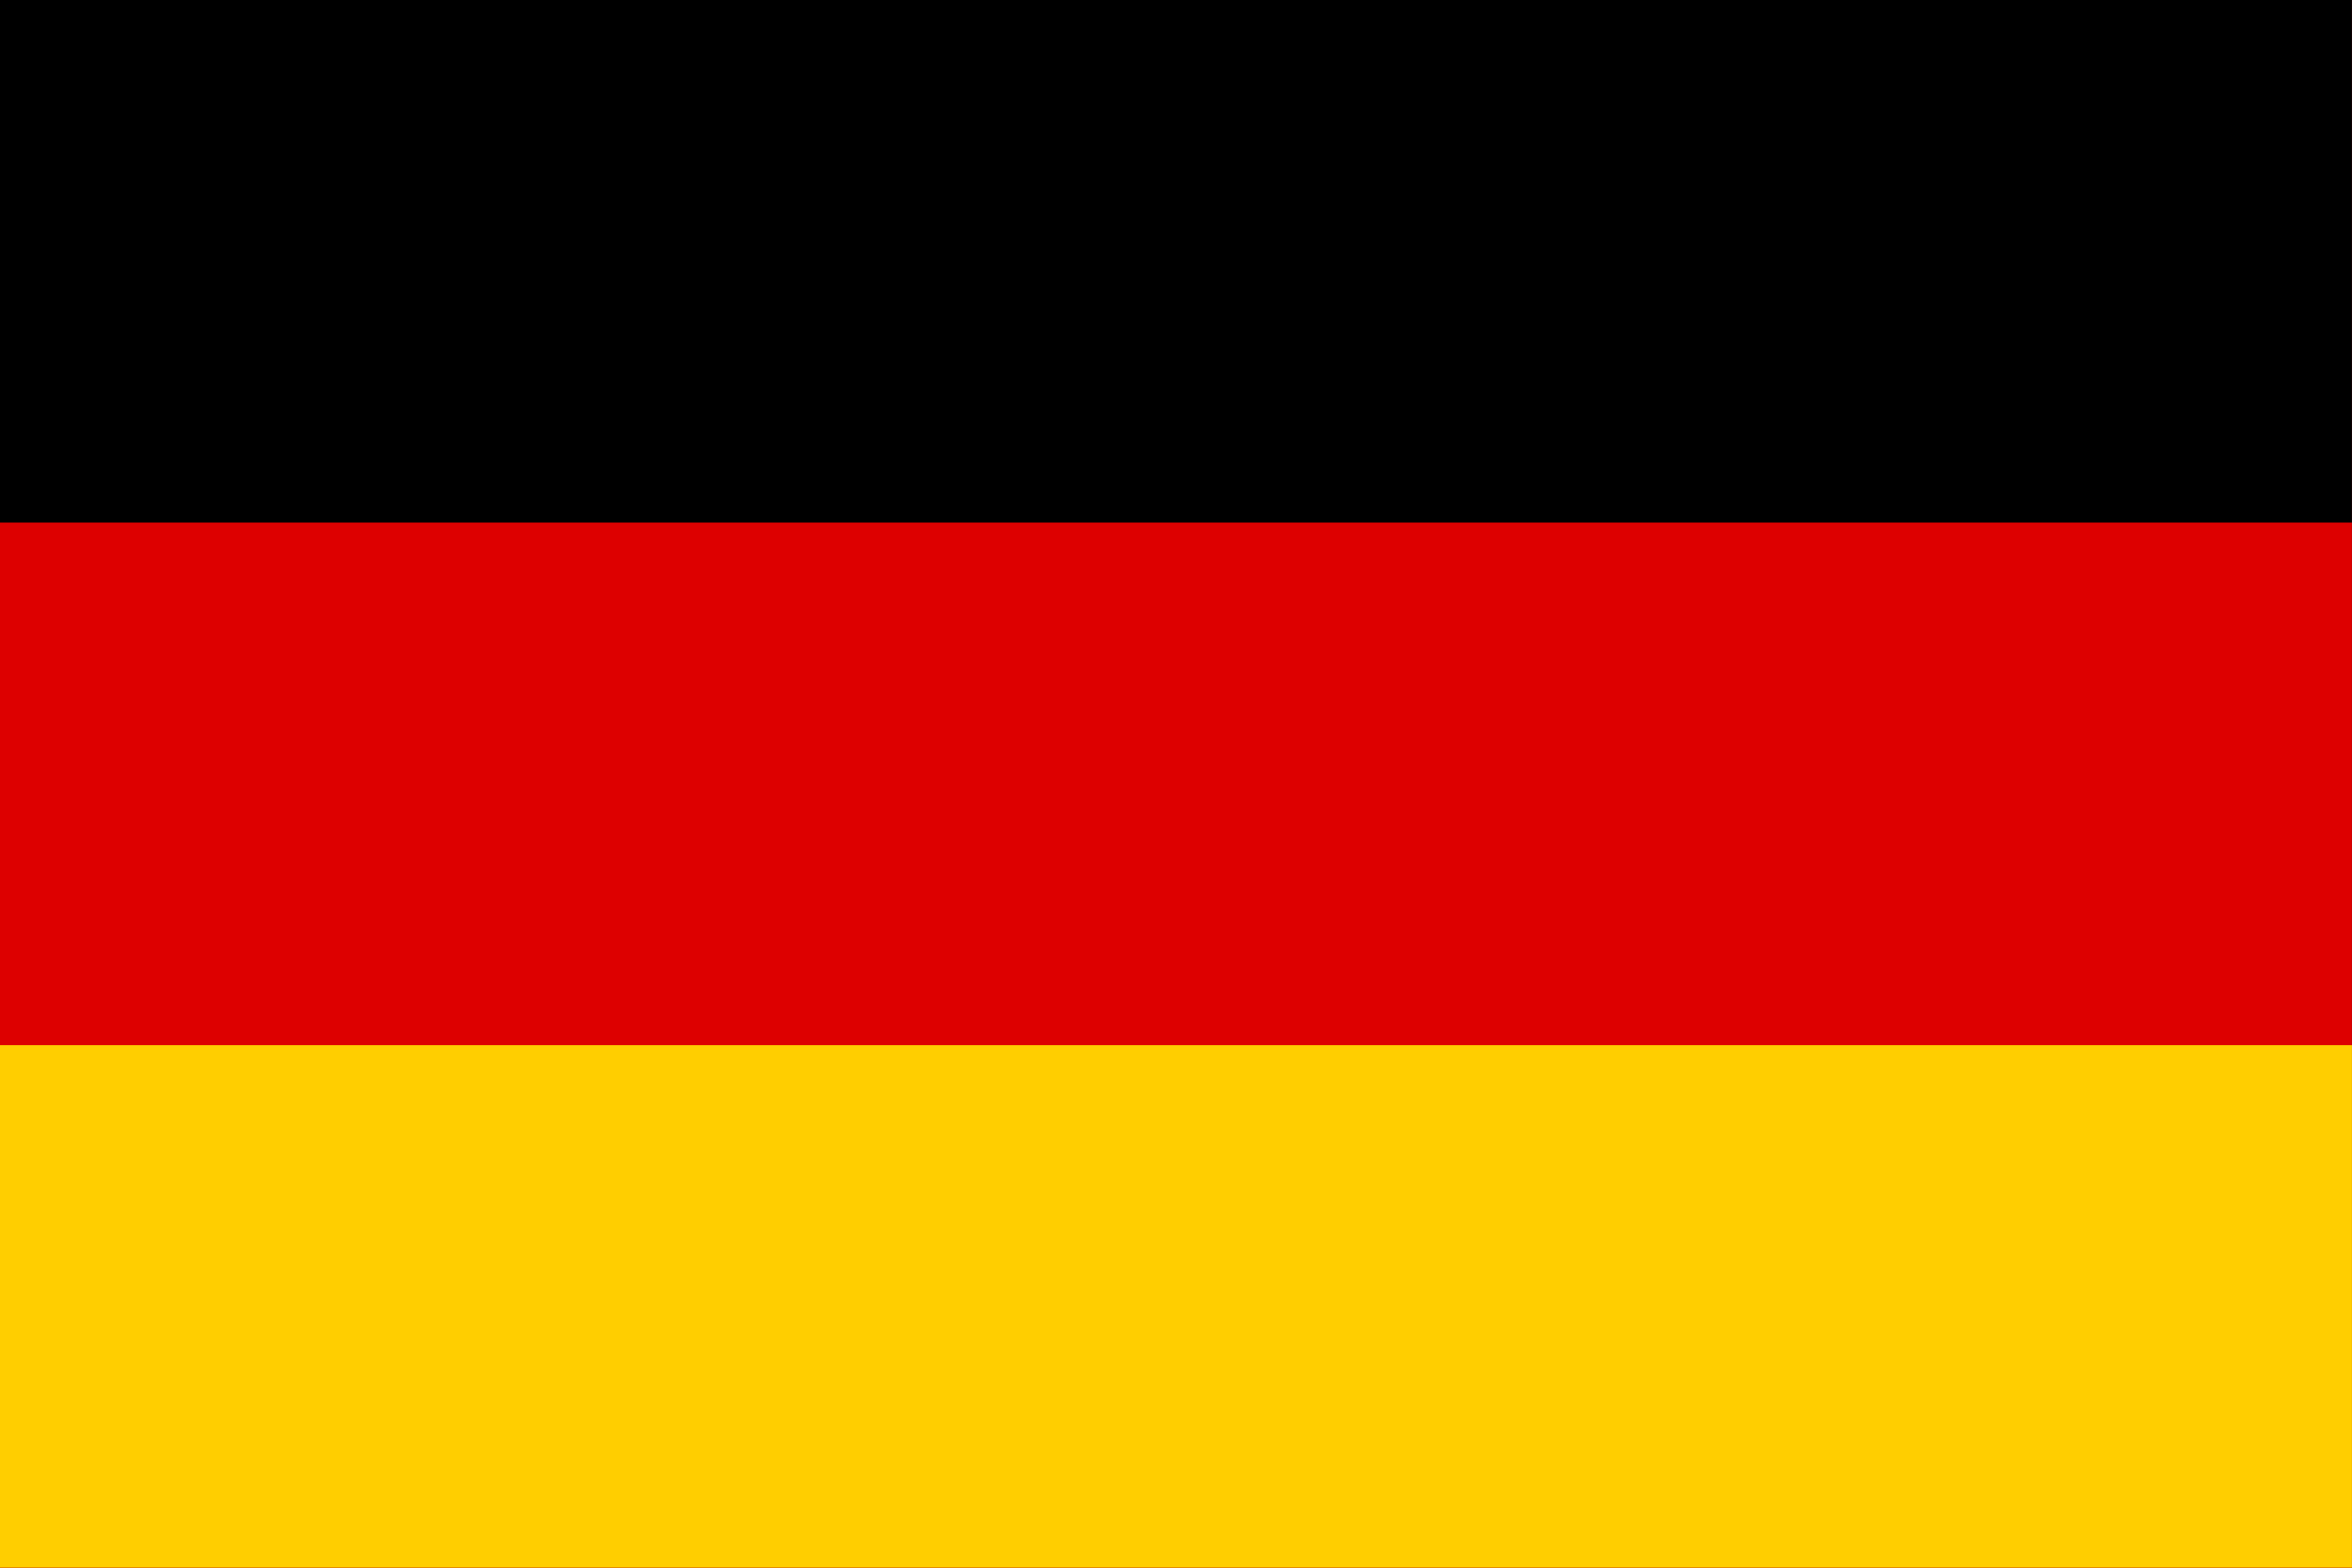 <svg xmlns="http://www.w3.org/2000/svg" id="Layer_1" viewBox="0 0 1200 800"><path d="M0,0h1200v800H0V0Z" fill="#e30a17"></path><path d="M556.67,400l180.91-58.77-111.81,153.88v-190.21l111.81,153.88-180.91-58.77ZM569,506.95c-59.07,93.34-182.61,121.12-275.95,62.06-93.34-59.07-121.12-182.61-62.06-275.95,59.07-93.34,182.61-121.12,275.95-62.06,25.03,15.84,46.22,37.03,62.06,62.06-59.07-65.73-160.23-71.12-225.95-12.06-65.73,59.07-71.12,160.23-12.06,225.95,59.07,65.73,160.23,71.12,225.95,12.06,4.23-3.8,8.26-7.83,12.06-12.06Z" fill="#fff"></path><g><path d="M0,0h1200v800H0V0Z" fill="#f2a800"></path><path d="M0,0h1200v533.33H0V0Z" fill="#0033a0"></path><path d="M0,0h1200v266.67H0V0Z" fill="#d90012"></path></g><g><rect id="black_stripe" width="1199.97" height="800"></rect><rect id="red_stripe" y="266.67" width="1199.97" height="533.33" fill="#d00"></rect><rect id="gold_stripe" y="533.33" width="1199.97" height="266.67" fill="#ffce00"></rect></g></svg>